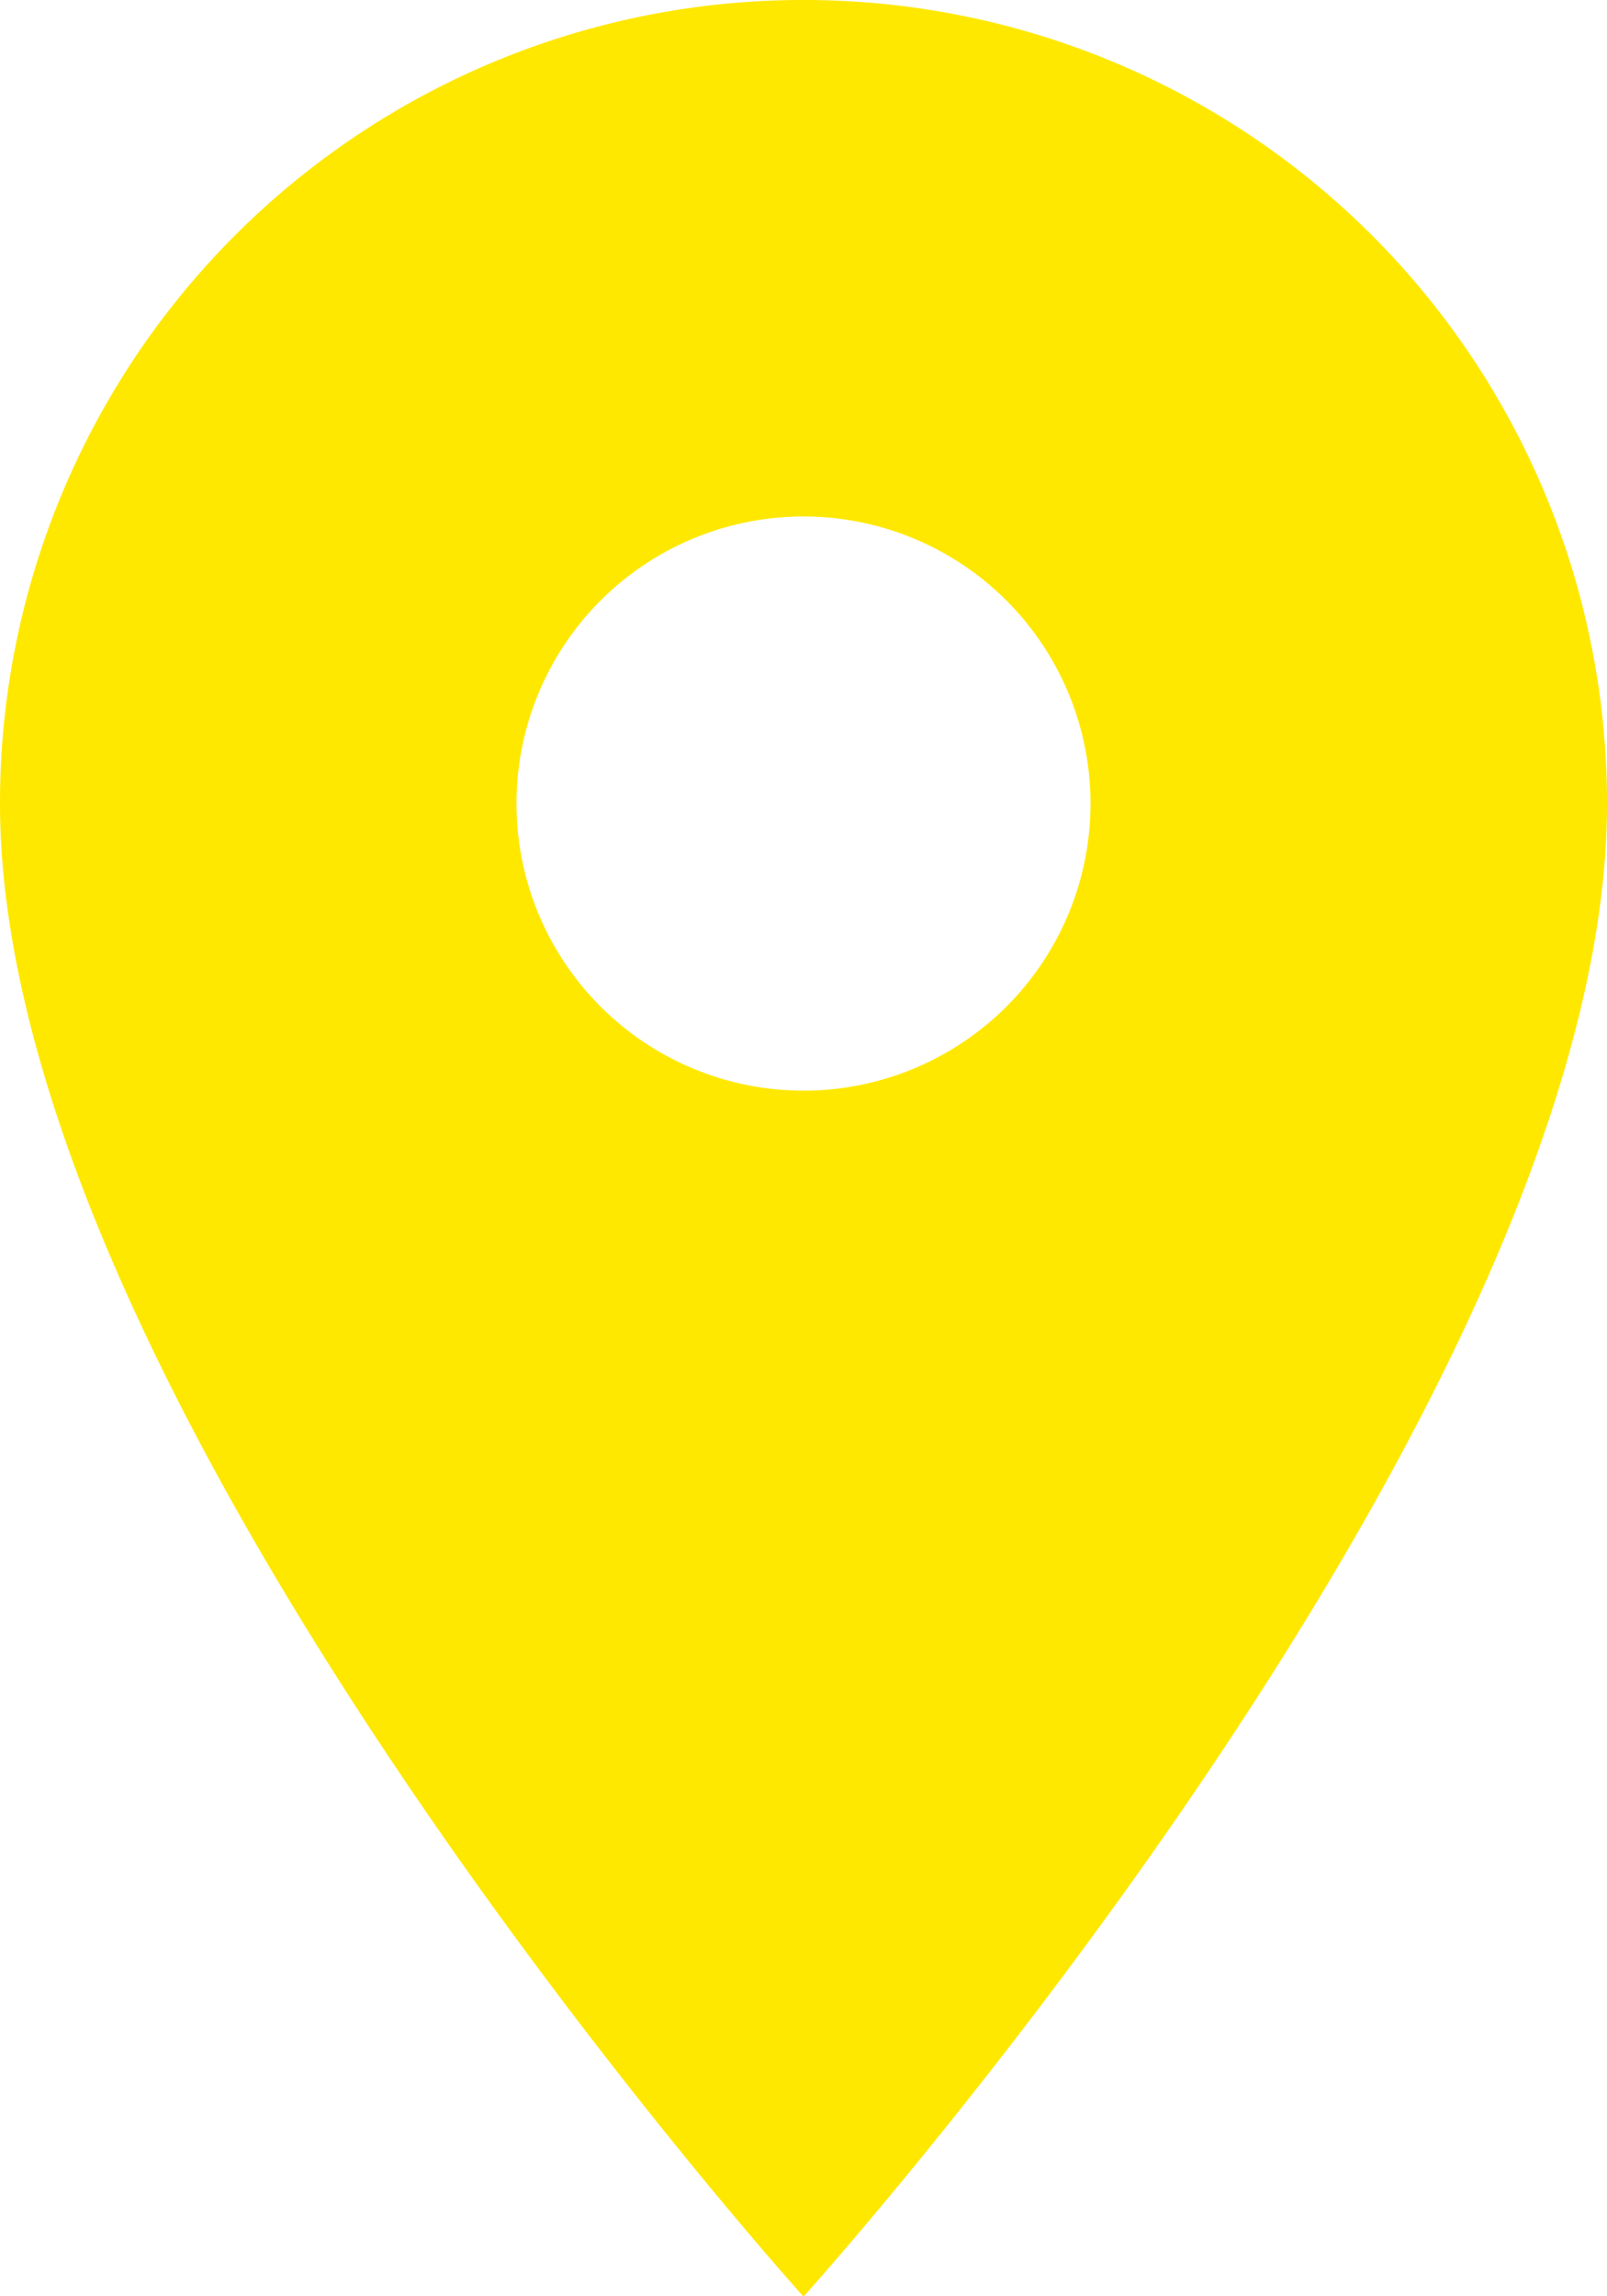<svg xmlns="http://www.w3.org/2000/svg" width="12.458" height="17.797" viewBox="0 0 12.458 17.797">
  <path id="Icon_material-location-on" data-name="Icon material-location-on" d="M13.729,3A6.224,6.224,0,0,0,7.5,9.229C7.5,13.9,13.729,20.8,13.729,20.8s6.229-6.9,6.229-11.568A6.224,6.224,0,0,0,13.729,3Zm0,8.453a2.225,2.225,0,1,1,2.225-2.225A2.225,2.225,0,0,1,13.729,11.453Z" transform="translate(-7.5 -3)" fill="#ffe800"/>
</svg>
